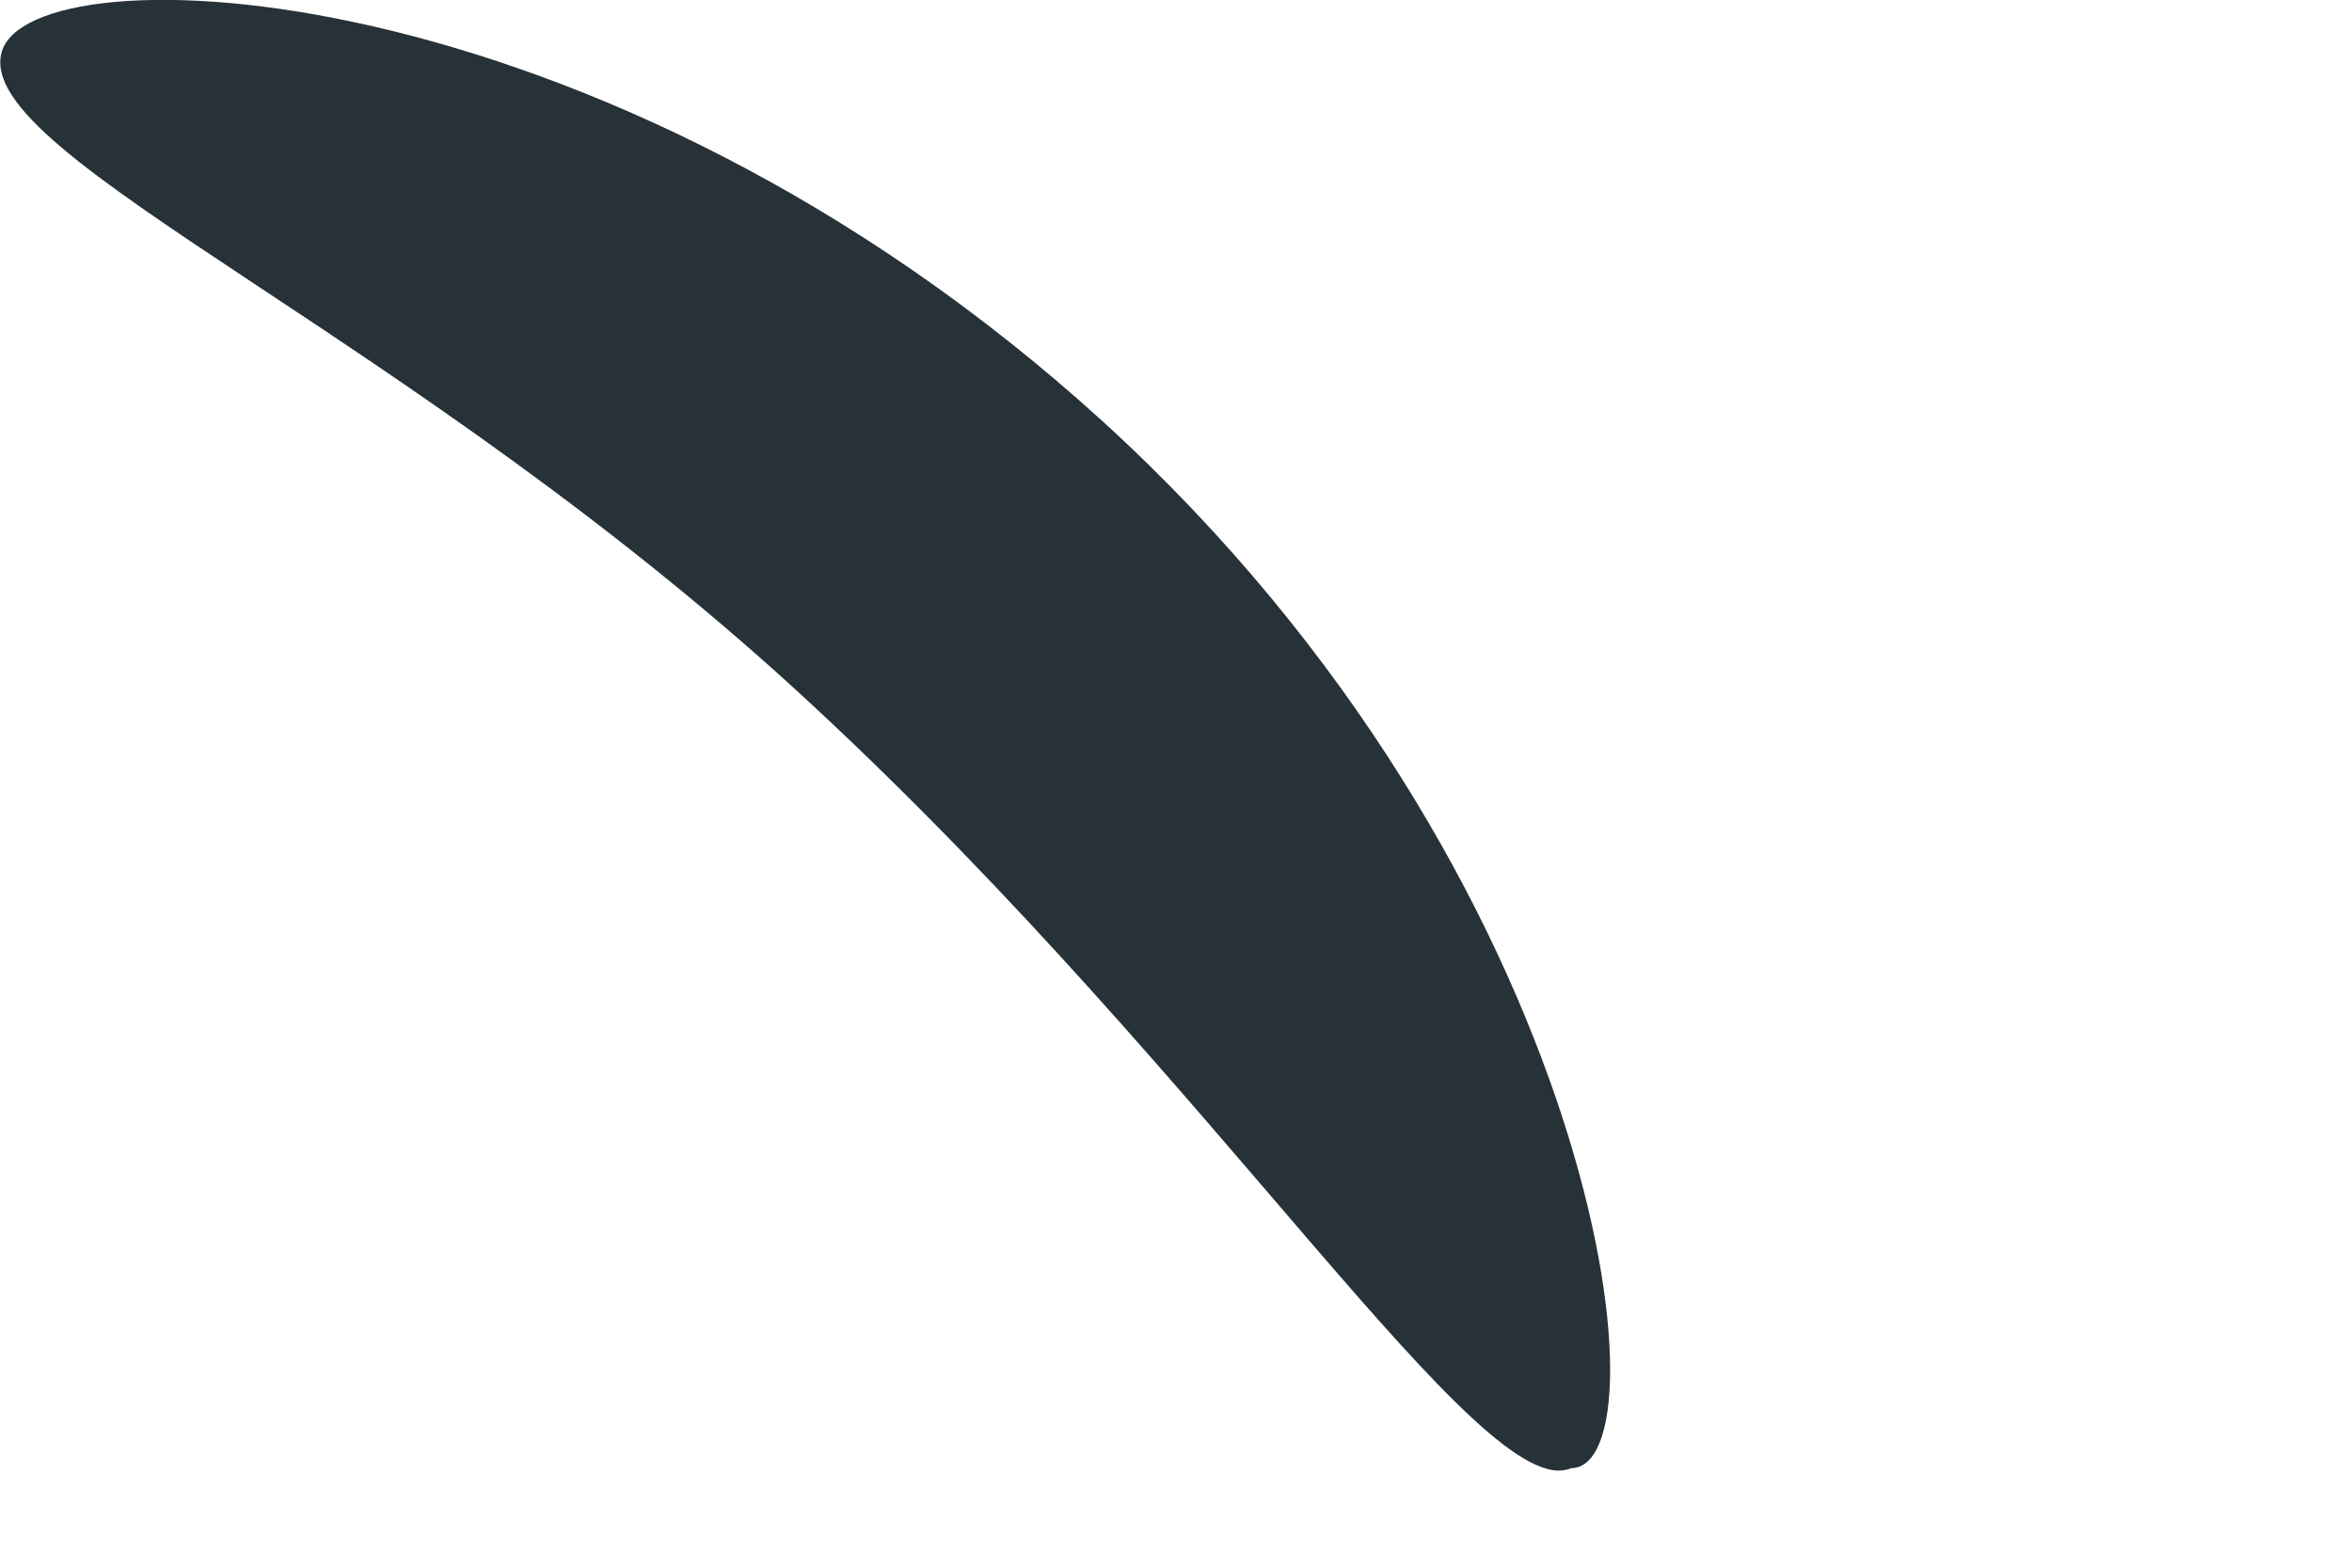 <?xml version="1.0" encoding="utf-8"?>
<svg xmlns="http://www.w3.org/2000/svg" fill="none" height="100%" overflow="visible" preserveAspectRatio="none" style="display: block;" viewBox="0 0 3 2" width="100%">
<path d="M2.004 1.873C2.13 1.873 2.046 1.121 1.407 0.538C0.767 -0.045 0.037 -0.066 0.002 0.067C-0.034 0.201 0.529 0.426 1.041 0.904C1.554 1.381 1.891 1.922 2.004 1.873Z" fill="#263238" id="Vector"/>
</svg>